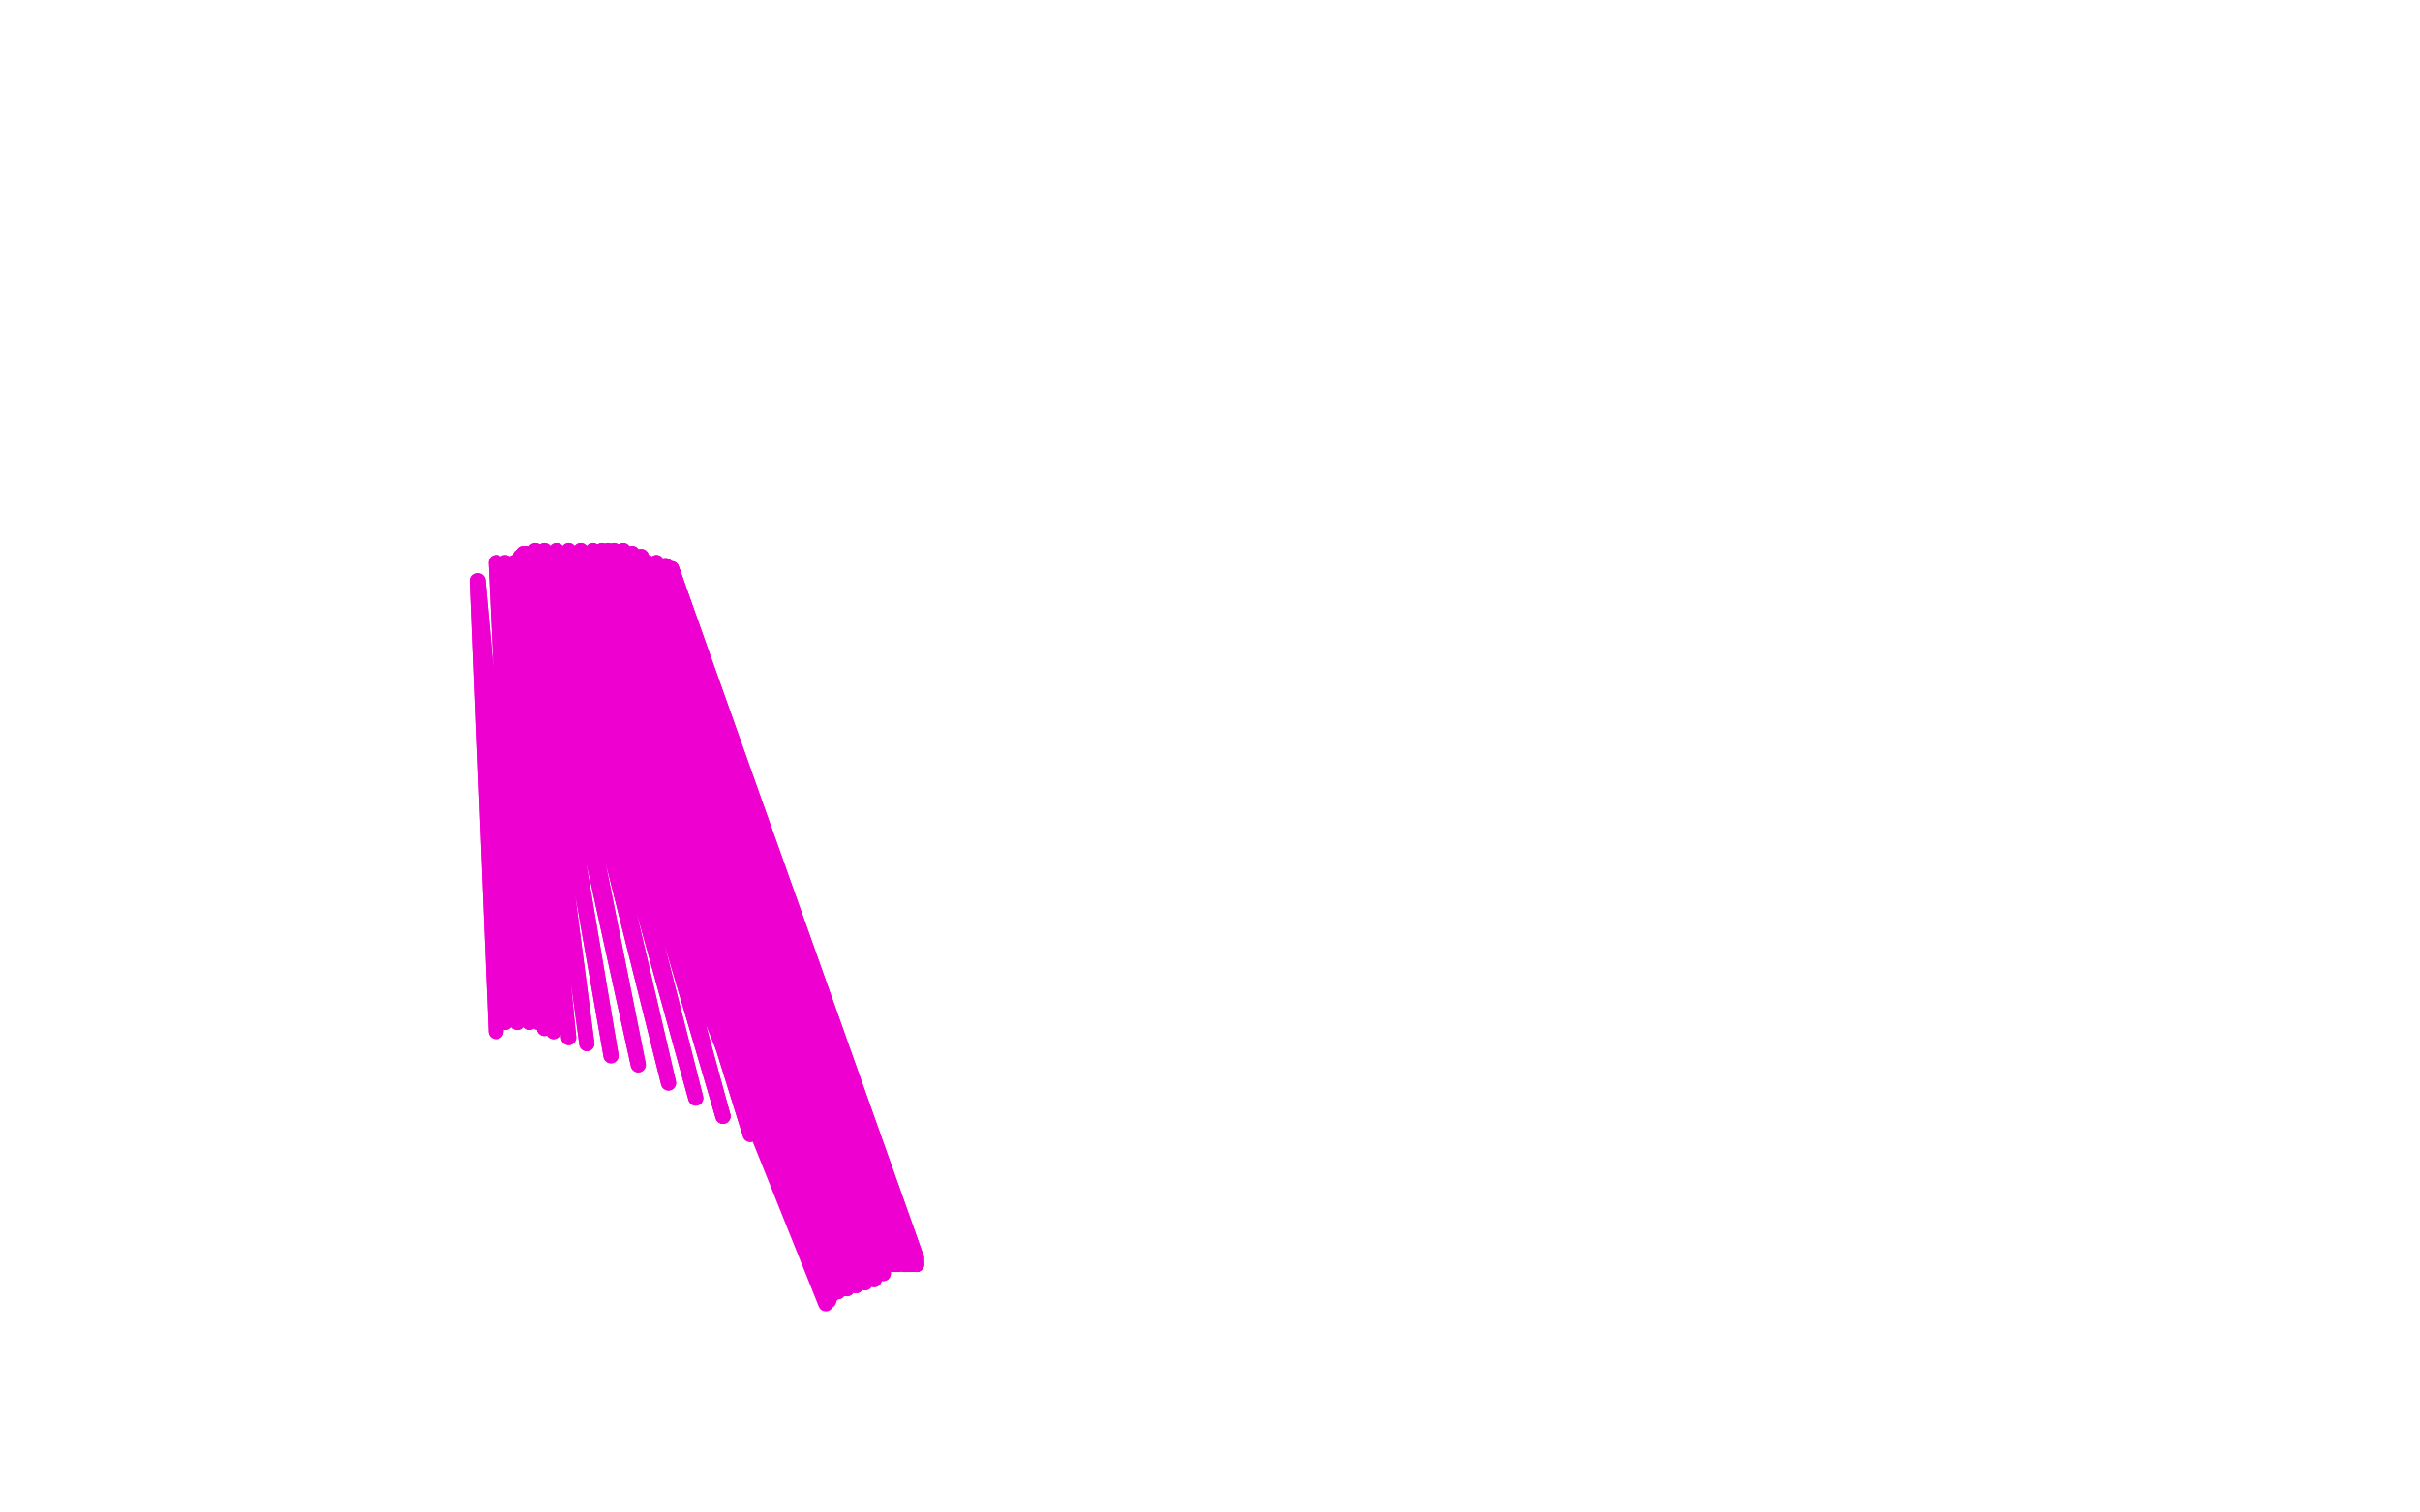 <?xml version="1.0" standalone="no"?>
<!DOCTYPE svg PUBLIC "-//W3C//DTD SVG 1.1//EN"
"http://www.w3.org/Graphics/SVG/1.1/DTD/svg11.dtd">

<svg width="800" height="500" version="1.1" xmlns="http://www.w3.org/2000/svg" xmlns:xlink="http://www.w3.org/1999/xlink" style="stroke-antialiasing: false"><desc>This SVG has been created on https://colorillo.com/</desc><rect x='0' y='0' width='800' height='500' style='fill: rgb(255,255,255); stroke-width:0' /><polyline points="183,341 172,185 188,343 172,184 194,345 173,183 202,349 174,183 211,352 177,182 221,358 180,182 230,363 184,182 239,369" style="fill: none; stroke: #ed00d0; stroke-width: 5; stroke-linejoin: round; stroke-linecap: round; stroke-antialiasing: false; stroke-antialias: 0; opacity: 1.0"/>
<polyline points="276,396 209,183 280,399 212,184 284,403 214,186 289,406 217,186 293,409 220,187 297,412 221,188 300,413 222,188 301,415" style="fill: none; stroke: #ed00d0; stroke-width: 5; stroke-linejoin: round; stroke-linecap: round; stroke-antialiasing: false; stroke-antialias: 0; opacity: 1.0"/>
<polyline points="239,369 188,182 248,375 192,182 254,379 196,182 260,383 199,182 264,386 201,182 269,390 203,182 272,393 206,182 276,396" style="fill: none; stroke: #ed00d0; stroke-width: 5; stroke-linejoin: round; stroke-linecap: round; stroke-antialiasing: false; stroke-antialias: 0; opacity: 1.0"/>
<polyline points="301,415 222,188 302,415 222,188 303,416 222,188 303,417 222,188 303,418 221,188 303,418" style="fill: none; stroke: #ed00d0; stroke-width: 5; stroke-linejoin: round; stroke-linecap: round; stroke-antialiasing: false; stroke-antialias: 0; opacity: 1.0"/>
<polyline points="299,418 214,188 297,418 214,188 296,418 213,189 295,418 213,190 294,418 212,192 292,421 211,192 289,423 209,194 286,424" style="fill: none; stroke: #ed00d0; stroke-width: 5; stroke-linejoin: round; stroke-linecap: round; stroke-antialiasing: false; stroke-antialias: 0; opacity: 1.0"/>
<polyline points="303,418 220,188 303,418 219,188 303,418 218,188 302,418 217,188 301,418 216,188 301,418 216,188 300,418 215,188 299,418" style="fill: none; stroke: #ed00d0; stroke-width: 5; stroke-linejoin: round; stroke-linecap: round; stroke-antialiasing: false; stroke-antialias: 0; opacity: 1.0"/>
<polyline points="286,424 206,194 283,425 203,194 280,426 200,194 279,426 197,194 277,427 194,194 276,427 190,194 275,428" style="fill: none; stroke: #ed00d0; stroke-width: 5; stroke-linejoin: round; stroke-linecap: round; stroke-antialiasing: false; stroke-antialias: 0; opacity: 1.0"/>
<polyline points="158,192 164,341 164,341 158,192 158,192 167,338 167,338 158,192 158,192 171,338 171,338 164,186 164,186 175,338 175,338 167,186 167,186 178,338 178,338 170,186 170,186 180,340 180,340 172,186 172,186 183,341 172,185 188,343 172,184 194,345 173,183 202,349 174,183 211,352 177,182 221,358 180,182 230,363 184,182 239,369 188,182 248,375 192,182 254,379 196,182 260,383 199,182 264,386 201,182 269,390 203,182 272,393 206,182 276,396 209,183 280,399 212,184 284,403 214,186 289,406 217,186 293,409 220,187 297,412 221,188 300,413 222,188 301,415 222,188 302,415 222,188 303,416 222,188 303,417 222,188 303,418 221,188 303,418 220,188 303,418 219,188 303,418 218,188 302,418 217,188 301,418 216,188 301,418 216,188 300,418 215,188 299,418 214,188 297,418 214,188 296,418 213,189 295,418 213,190 294,418 212,192 292,421 211,192 289,423 209,194 286,424 206,194 283,425 203,194 280,426 200,194 279,426 197,194 277,427 194,194 276,427 190,194 275,428 184,194 274,430 178,194 273,431" style="fill: none; stroke: #ed00d0; stroke-width: 5; stroke-linejoin: round; stroke-linecap: round; stroke-antialiasing: false; stroke-antialias: 0; opacity: 1.0"/>
<polyline points="158,192 164,341 164,341 158,192 158,192 167,338 167,338 158,192 158,192 171,338 171,338 164,186 164,186 175,338 175,338 167,186 167,186 178,338 178,338 170,186 170,186 180,340 180,340 172,186 172,186 183,341 183,341" style="fill: none; stroke: #ed00d0; stroke-width: 5; stroke-linejoin: round; stroke-linecap: round; stroke-antialiasing: false; stroke-antialias: 0; opacity: 1.0"/>
</svg>
